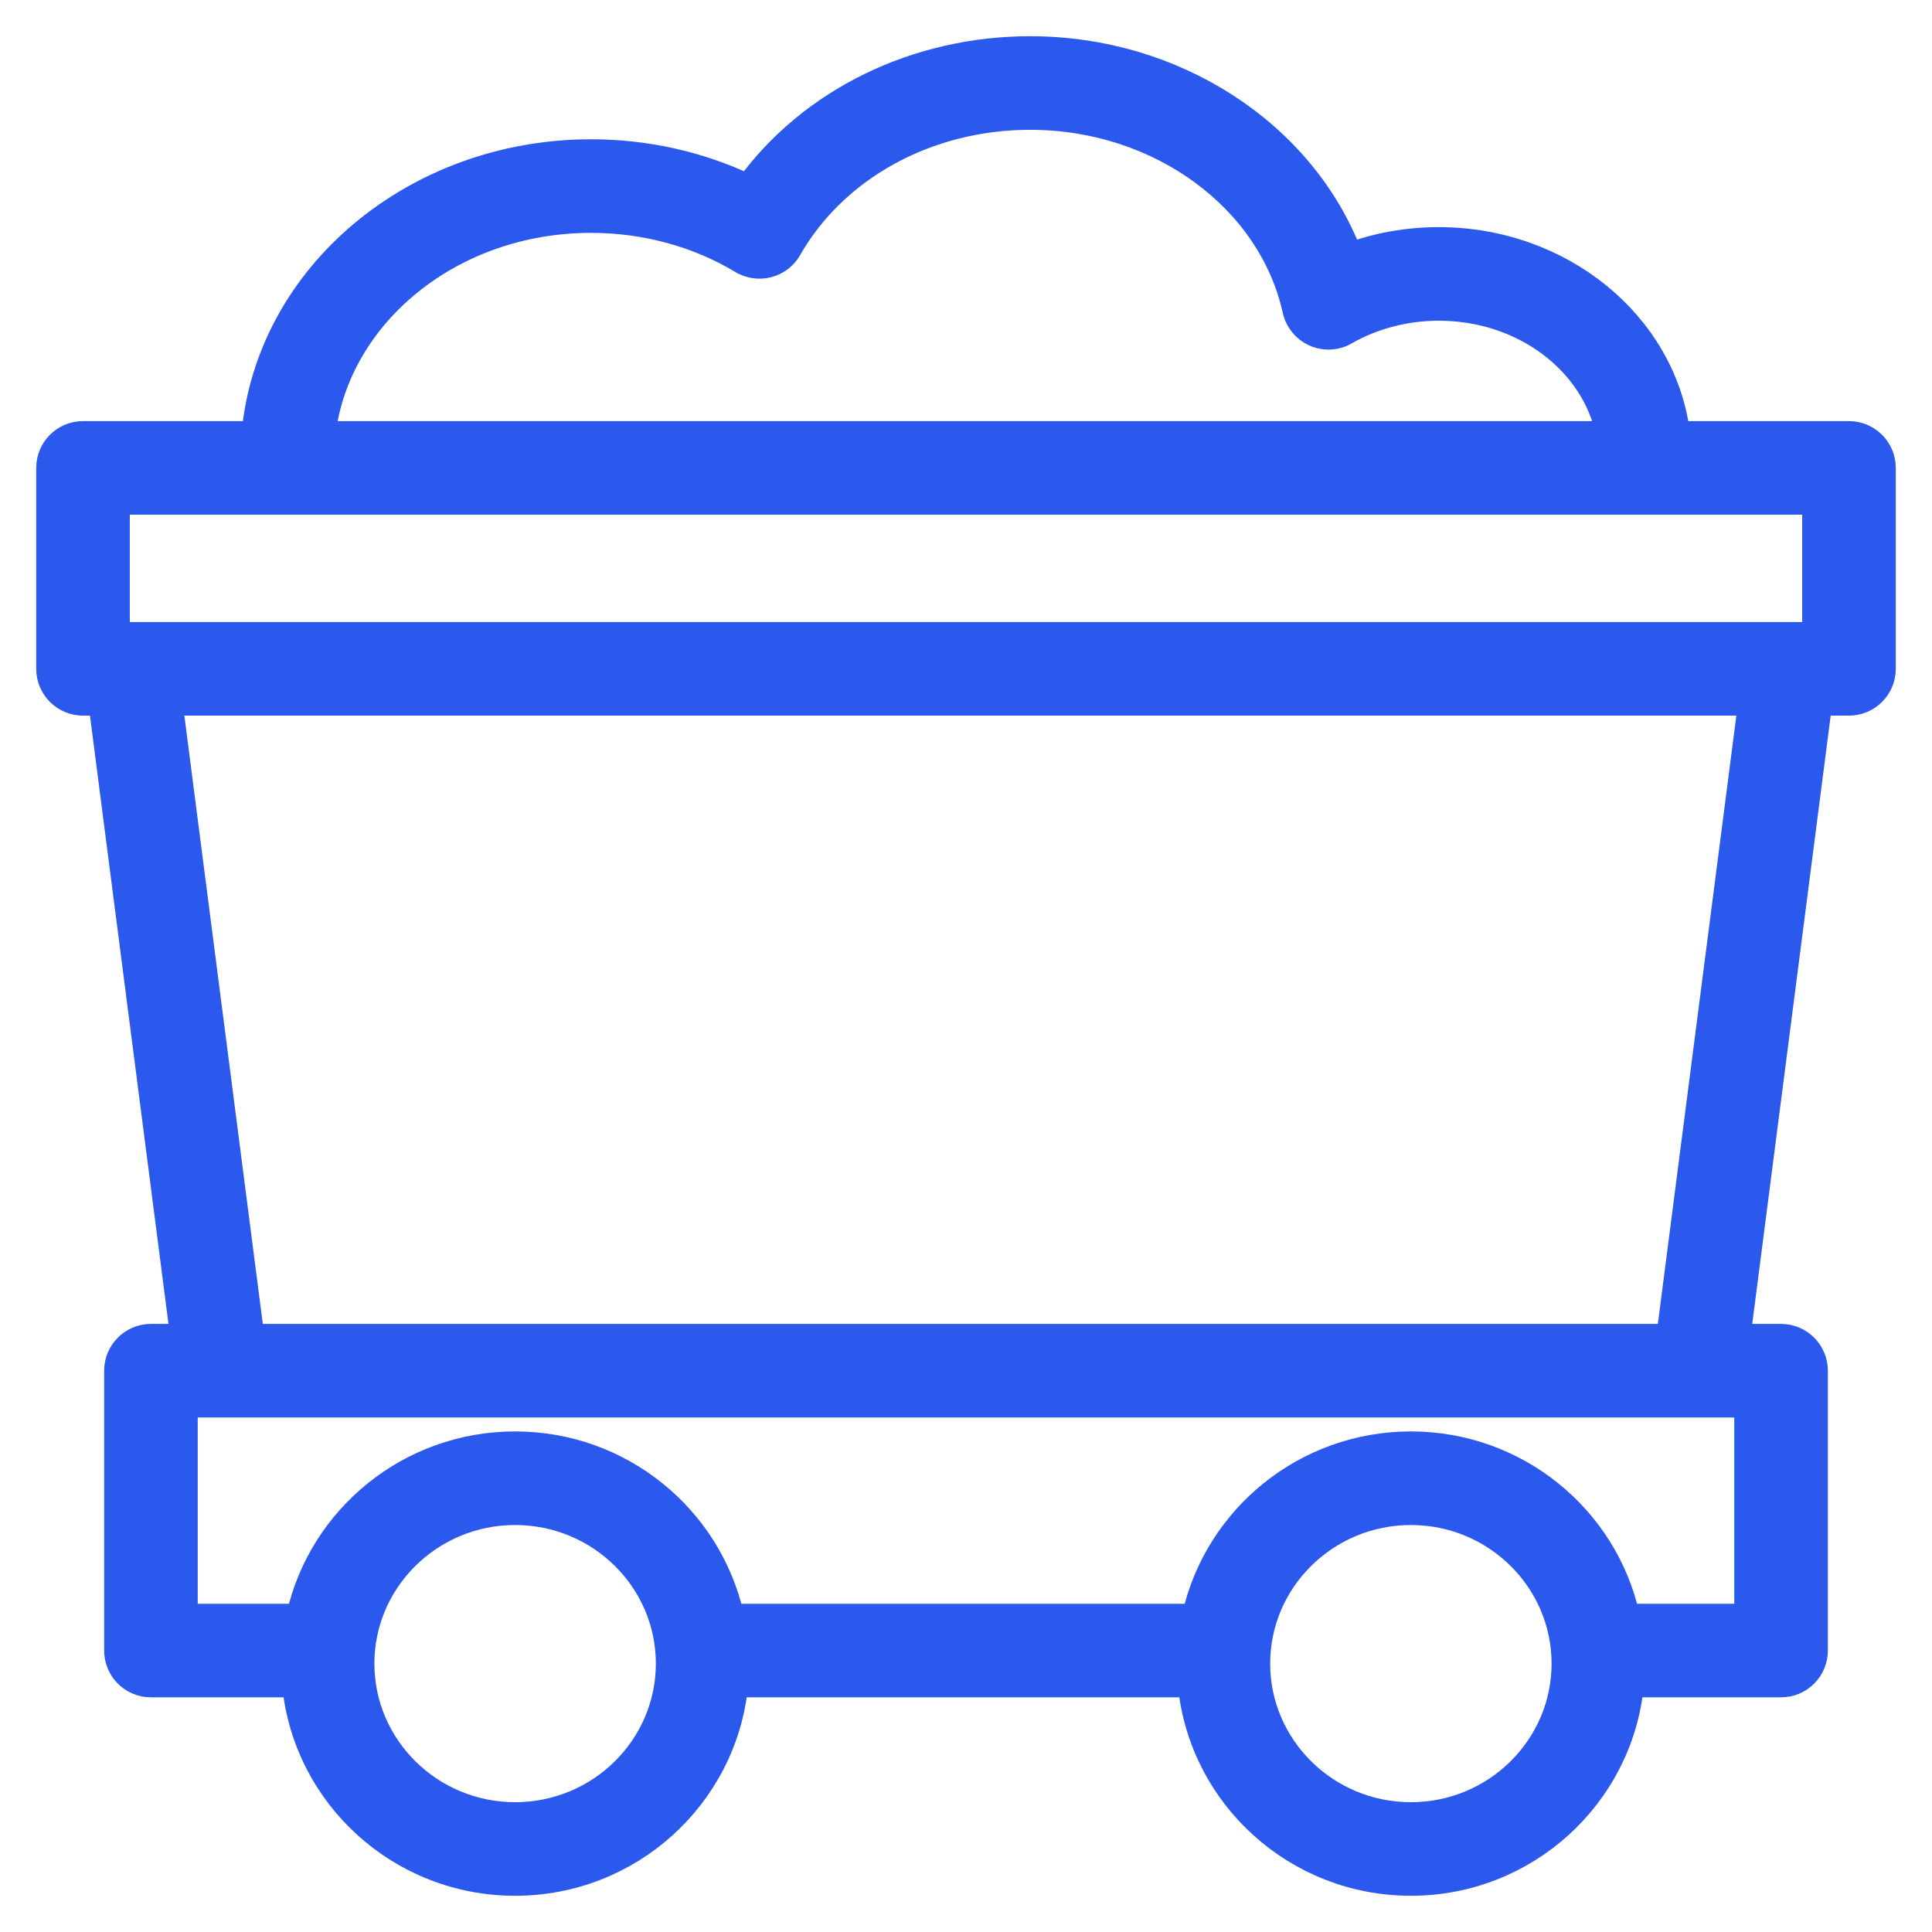 <svg width="32" height="32" viewBox="0 0 32 32" fill="none" xmlns="http://www.w3.org/2000/svg">
<path d="M12.284 4.334L12.285 4.334C12.417 4.413 12.576 4.437 12.726 4.397C12.876 4.358 13.003 4.26 13.079 4.126L13.079 4.126C13.842 2.791 15.364 1.95 17.063 1.95C19.206 1.95 21.037 3.307 21.442 5.139L21.442 5.139C21.482 5.317 21.604 5.466 21.77 5.54L21.77 5.54C21.938 5.615 22.13 5.605 22.288 5.515L22.288 5.514C22.75 5.251 23.283 5.112 23.83 5.112C25.247 5.112 26.397 6.02 26.63 7.175H5.358C5.602 5.217 7.476 3.657 9.789 3.657C10.684 3.657 11.546 3.892 12.284 4.334ZM30.625 7.175H27.792C27.555 5.354 25.857 3.962 23.83 3.962C23.326 3.962 22.829 4.049 22.363 4.218C21.584 2.192 19.458 0.8 17.063 0.8C15.167 0.8 13.422 1.659 12.385 3.085C11.586 2.705 10.699 2.507 9.789 2.507C6.871 2.507 4.447 4.549 4.202 7.175H1.375C1.057 7.175 0.8 7.432 0.8 7.75V11.078C0.8 11.396 1.057 11.653 1.375 11.653H1.666L3.018 22.128H2.5C2.182 22.128 1.925 22.386 1.925 22.703V27.338C1.925 27.656 2.182 27.913 2.5 27.913H4.874C5.056 29.756 6.626 31.2 8.532 31.2C10.438 31.2 12.008 29.756 12.191 27.913H19.71C19.893 29.756 21.463 31.2 23.369 31.2C25.275 31.2 26.844 29.756 27.027 27.913H29.5C29.817 27.913 30.075 27.656 30.075 27.338V22.703C30.075 22.386 29.817 22.128 29.5 22.128H28.795L30.146 11.653H30.625C30.942 11.653 31.2 11.396 31.2 11.078V7.75C31.2 7.432 30.942 7.175 30.625 7.175ZM8.532 30.05C7.134 30.05 6.001 28.928 6.001 27.554C6.001 26.181 7.134 25.059 8.532 25.059C9.93 25.059 11.063 26.181 11.063 27.554C11.063 28.928 9.93 30.05 8.532 30.05ZM23.369 30.05C21.971 30.05 20.838 28.928 20.838 27.554C20.838 26.181 21.971 25.059 23.369 25.059C24.766 25.059 25.899 26.181 25.899 27.554C25.899 28.928 24.766 30.05 23.369 30.05ZM28.925 26.763H26.958C26.592 25.131 25.123 23.909 23.369 23.909C21.615 23.909 20.146 25.131 19.779 26.763H12.122C11.755 25.131 10.286 23.909 8.532 23.909C6.778 23.909 5.309 25.131 4.943 26.763H3.075V23.278H28.925V26.763ZM28.987 11.653L27.635 22.128H4.177L2.826 11.653H28.987ZM30.05 10.503H1.95V8.325H30.05V10.503Z" fill="#2B58ED" stroke="#2B58ED" stroke-width="0.4"/>
</svg>
